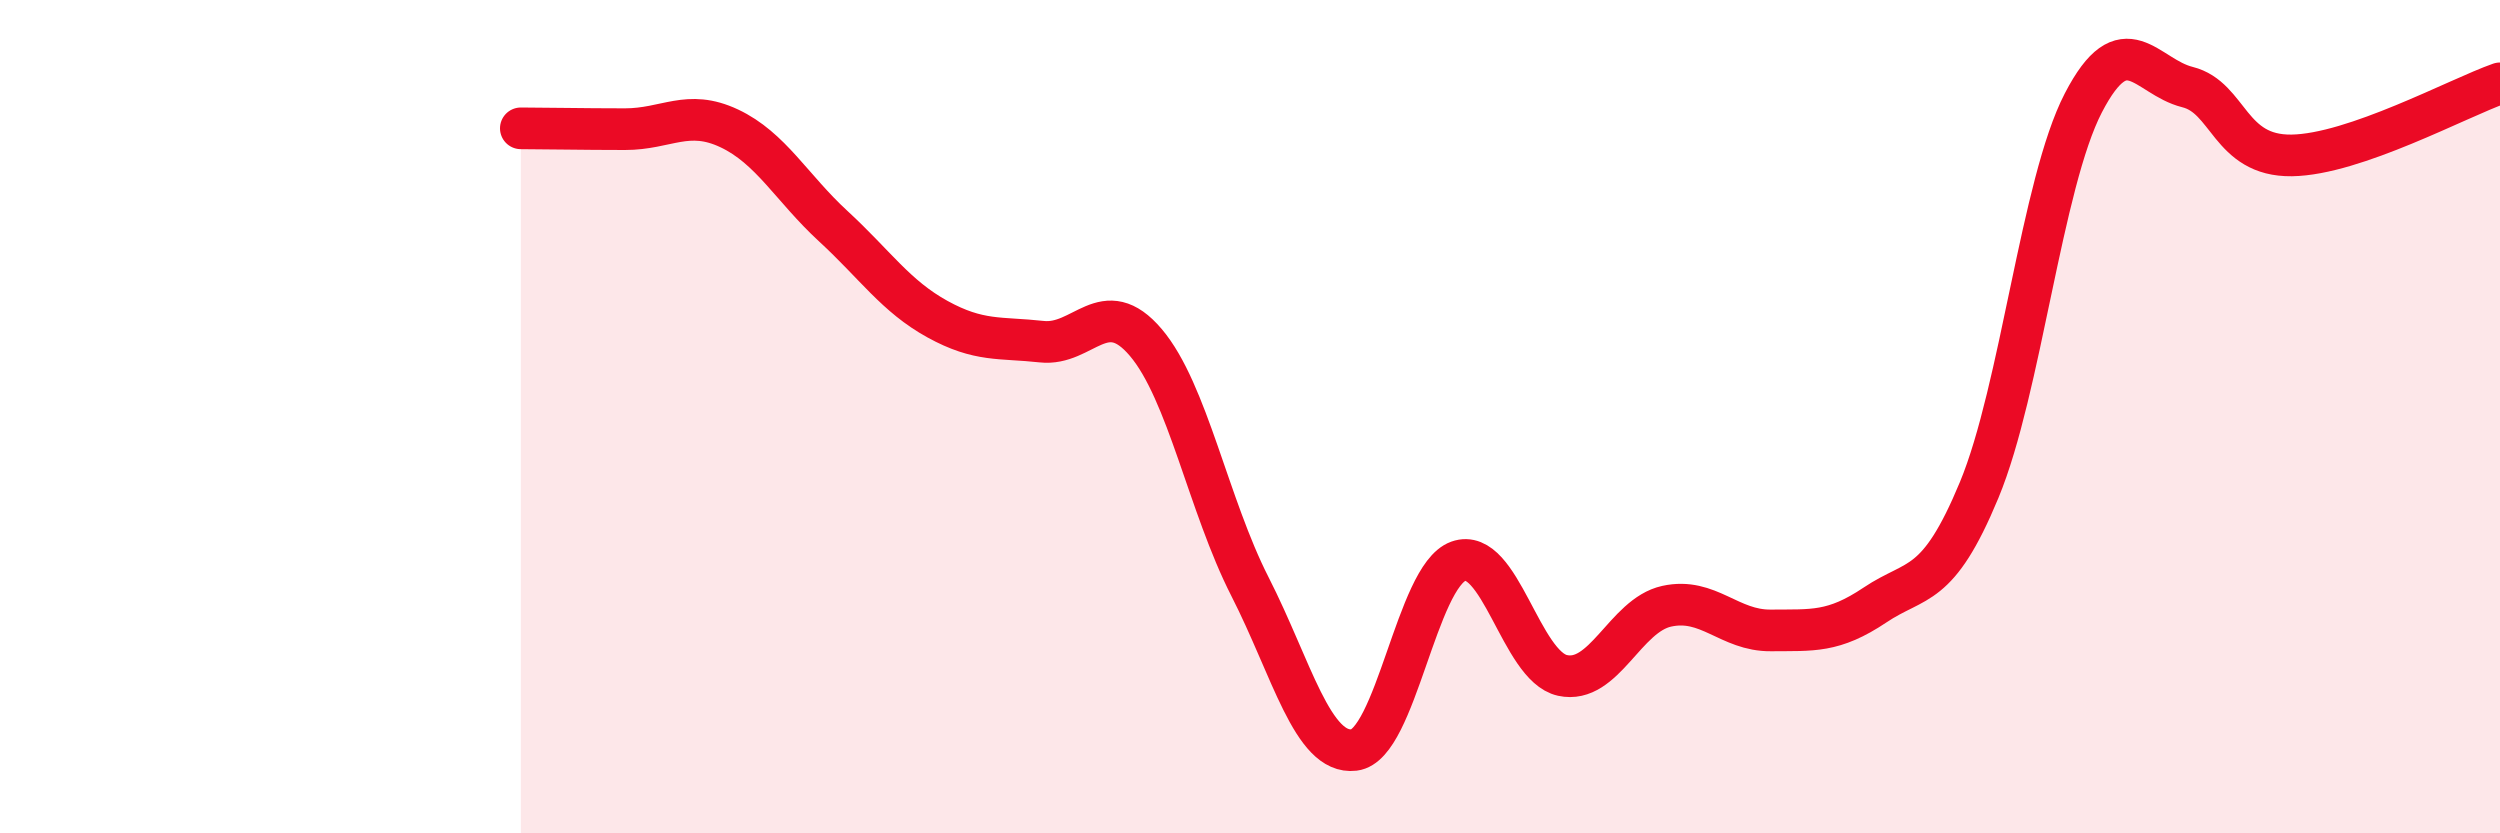 
    <svg width="60" height="20" viewBox="0 0 60 20" xmlns="http://www.w3.org/2000/svg">
      <path
        d="M 12.5,3.08 C 13,3.08 14,3.1 15,3.1 C 16,3.1 16.5,2.61 17.5,3.08 C 18.5,3.55 19,4.51 20,5.43 C 21,6.35 21.5,7.11 22.5,7.66 C 23.5,8.21 24,8.09 25,8.2 C 26,8.31 26.5,7.04 27.5,8.22 C 28.5,9.4 29,12.12 30,14.08 C 31,16.04 31.5,18.12 32.5,18 C 33.5,17.88 34,13.83 35,13.47 C 36,13.11 36.5,15.99 37.5,16.21 C 38.5,16.43 39,14.77 40,14.55 C 41,14.33 41.5,15.14 42.5,15.13 C 43.5,15.12 44,15.19 45,14.52 C 46,13.85 46.5,14.17 47.5,11.76 C 48.5,9.35 49,4.4 50,2.47 C 51,0.54 51.5,1.84 52.5,2.09 C 53.5,2.34 53.5,3.75 55,3.73 C 56.5,3.71 59,2.35 60,2L60 20L12.5 20Z"
        fill="#EB0A25"
        opacity="0.1"
        stroke-linecap="round"
        stroke-linejoin="round"
      />
      <path
        d="M 12.5,3.08 C 13,3.08 14,3.1 15,3.1 C 16,3.1 16.5,2.61 17.5,3.08 C 18.5,3.55 19,4.51 20,5.43 C 21,6.35 21.5,7.11 22.5,7.66 C 23.5,8.21 24,8.09 25,8.2 C 26,8.31 26.5,7.04 27.5,8.22 C 28.5,9.4 29,12.12 30,14.08 C 31,16.04 31.5,18.12 32.5,18 C 33.5,17.88 34,13.83 35,13.47 C 36,13.11 36.5,15.99 37.5,16.21 C 38.5,16.43 39,14.77 40,14.55 C 41,14.33 41.5,15.14 42.5,15.13 C 43.5,15.12 44,15.19 45,14.52 C 46,13.85 46.5,14.17 47.5,11.76 C 48.5,9.35 49,4.4 50,2.47 C 51,0.54 51.5,1.84 52.5,2.09 C 53.5,2.34 53.5,3.75 55,3.73 C 56.5,3.71 59,2.35 60,2"
        stroke="#EB0A25"
        stroke-width="1"
        fill="none"
        stroke-linecap="round"
        stroke-linejoin="round"
      />
    </svg>
  